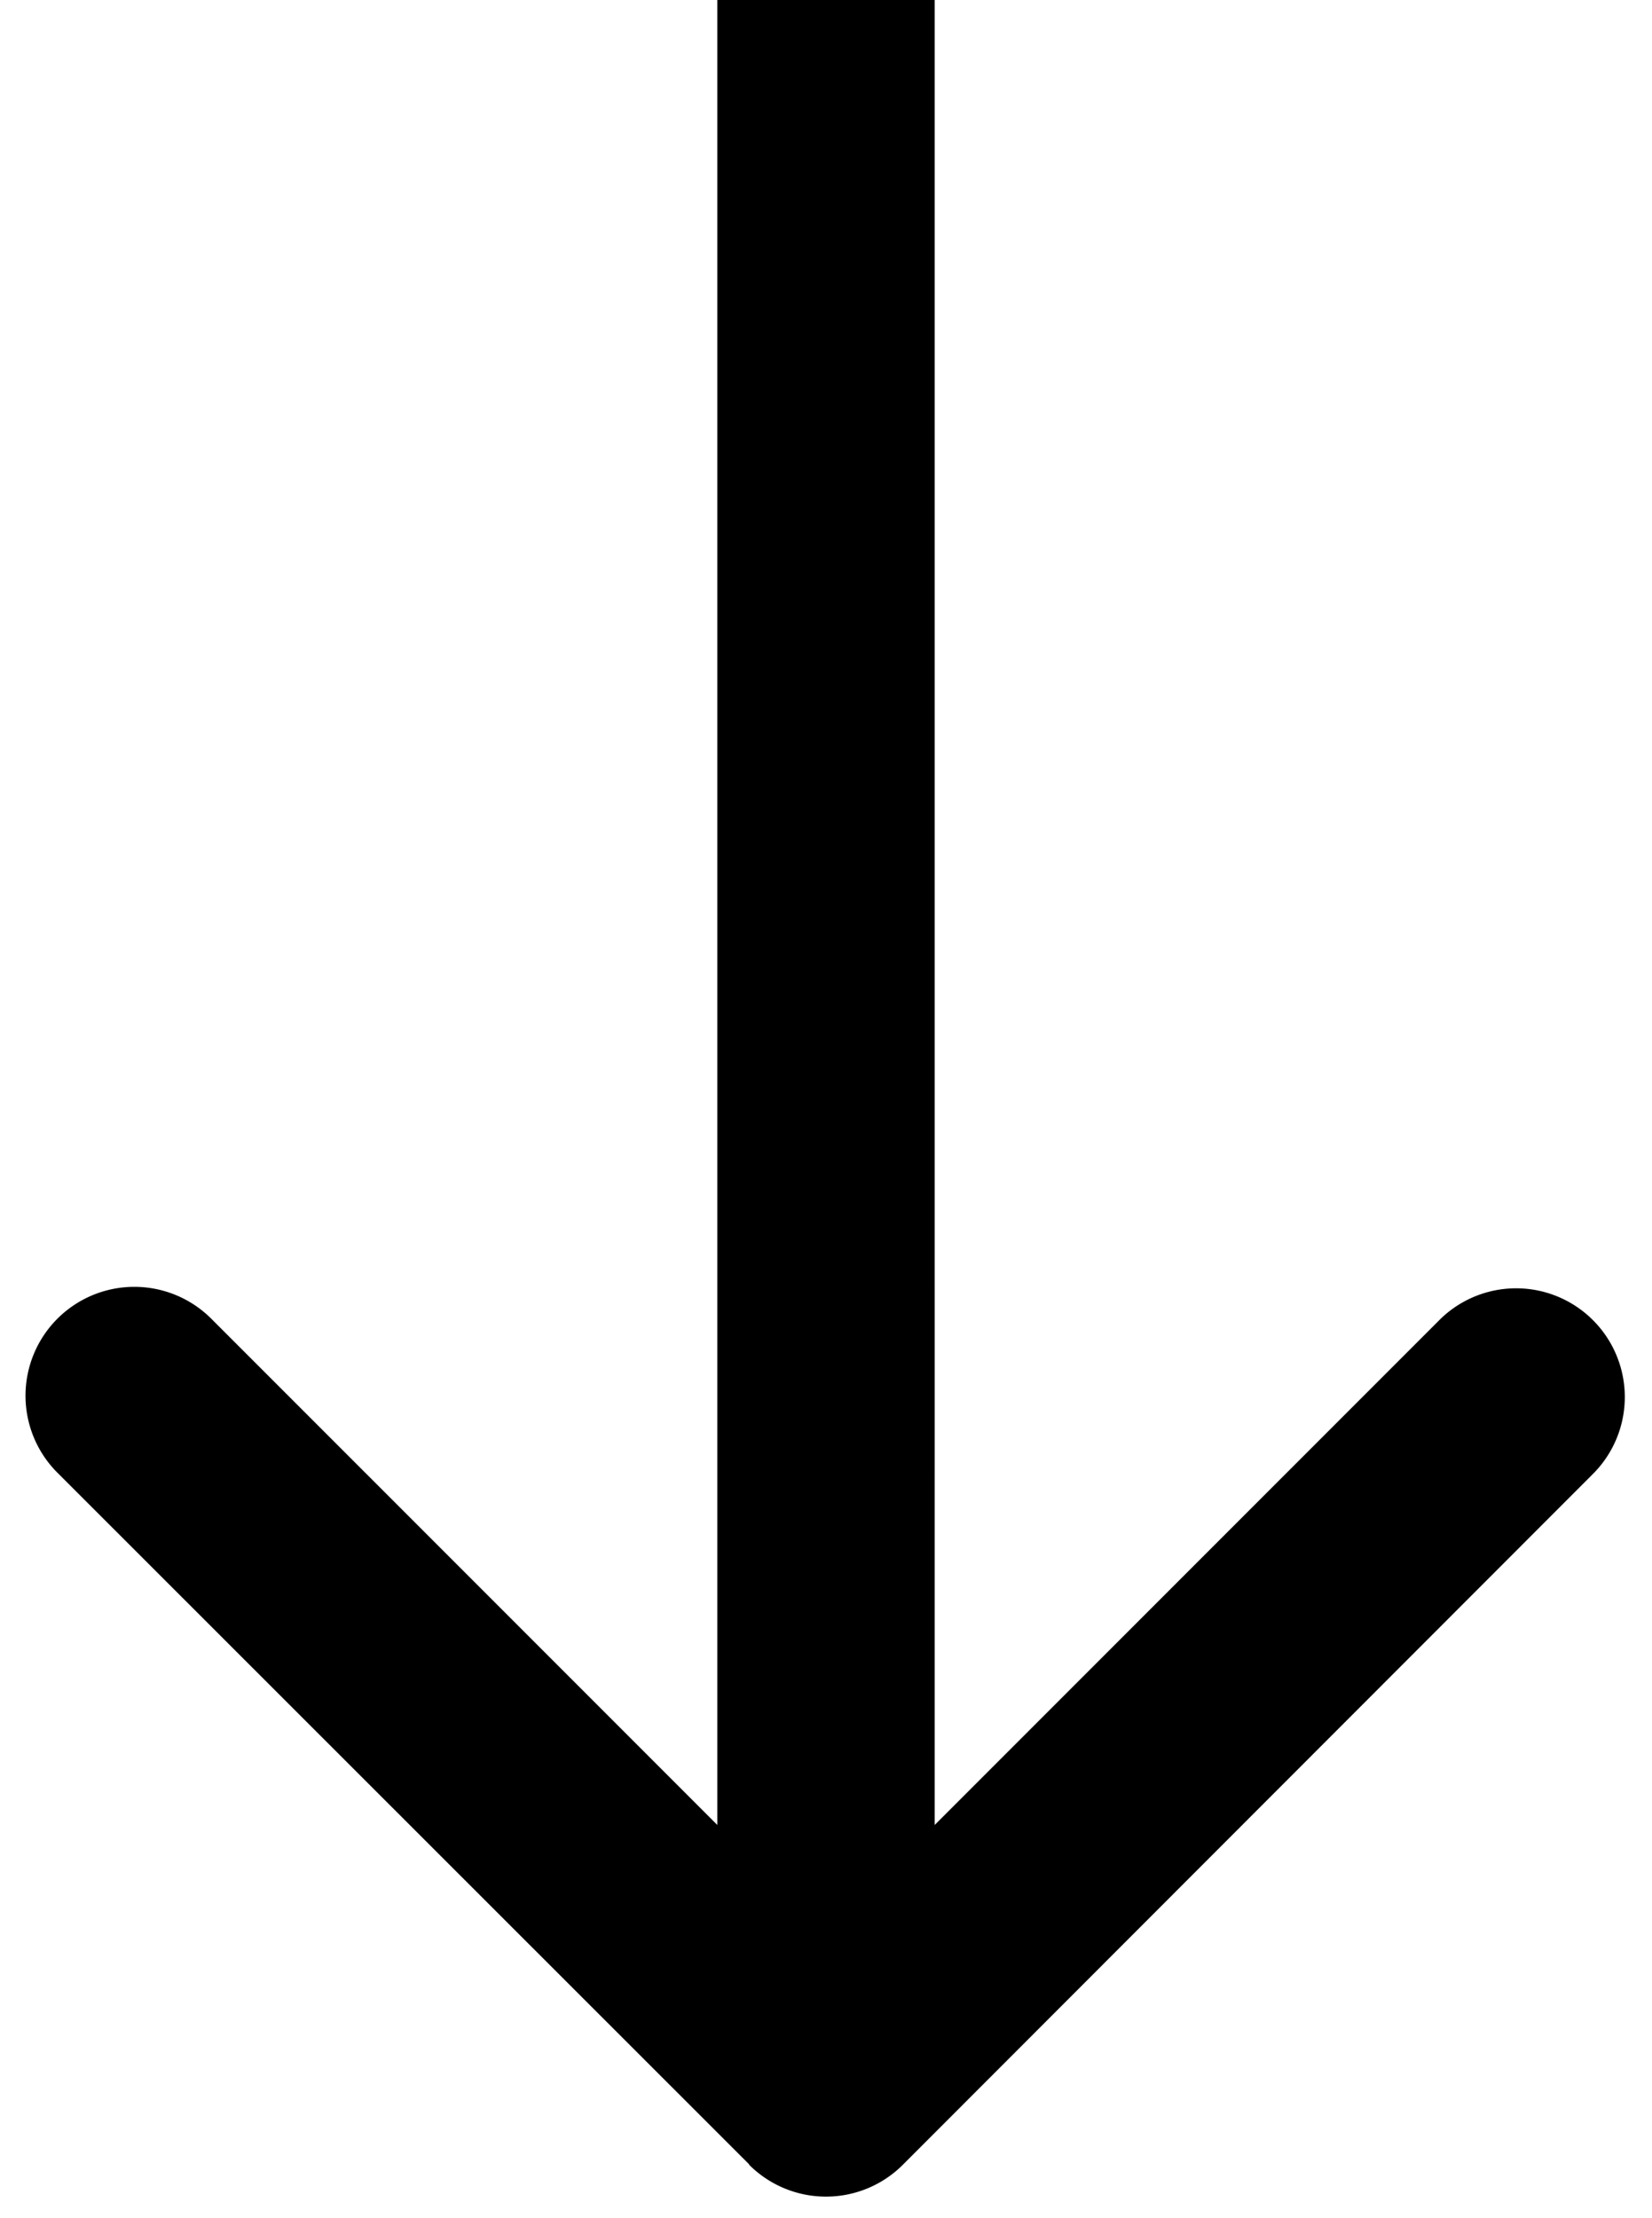 <svg width="38" height="51" fill="none" xmlns="http://www.w3.org/2000/svg"><path d="M17.23 49.77a2.5 2.5 0 003.54 0l15.9-15.91a2.5 2.5 0 00-3.53-3.54L19 44.46 4.86 30.32a2.5 2.5 0 10-3.54 3.54l15.91 15.9zM16.5 0v48h5V0h-5z" fill="#000"/></svg>